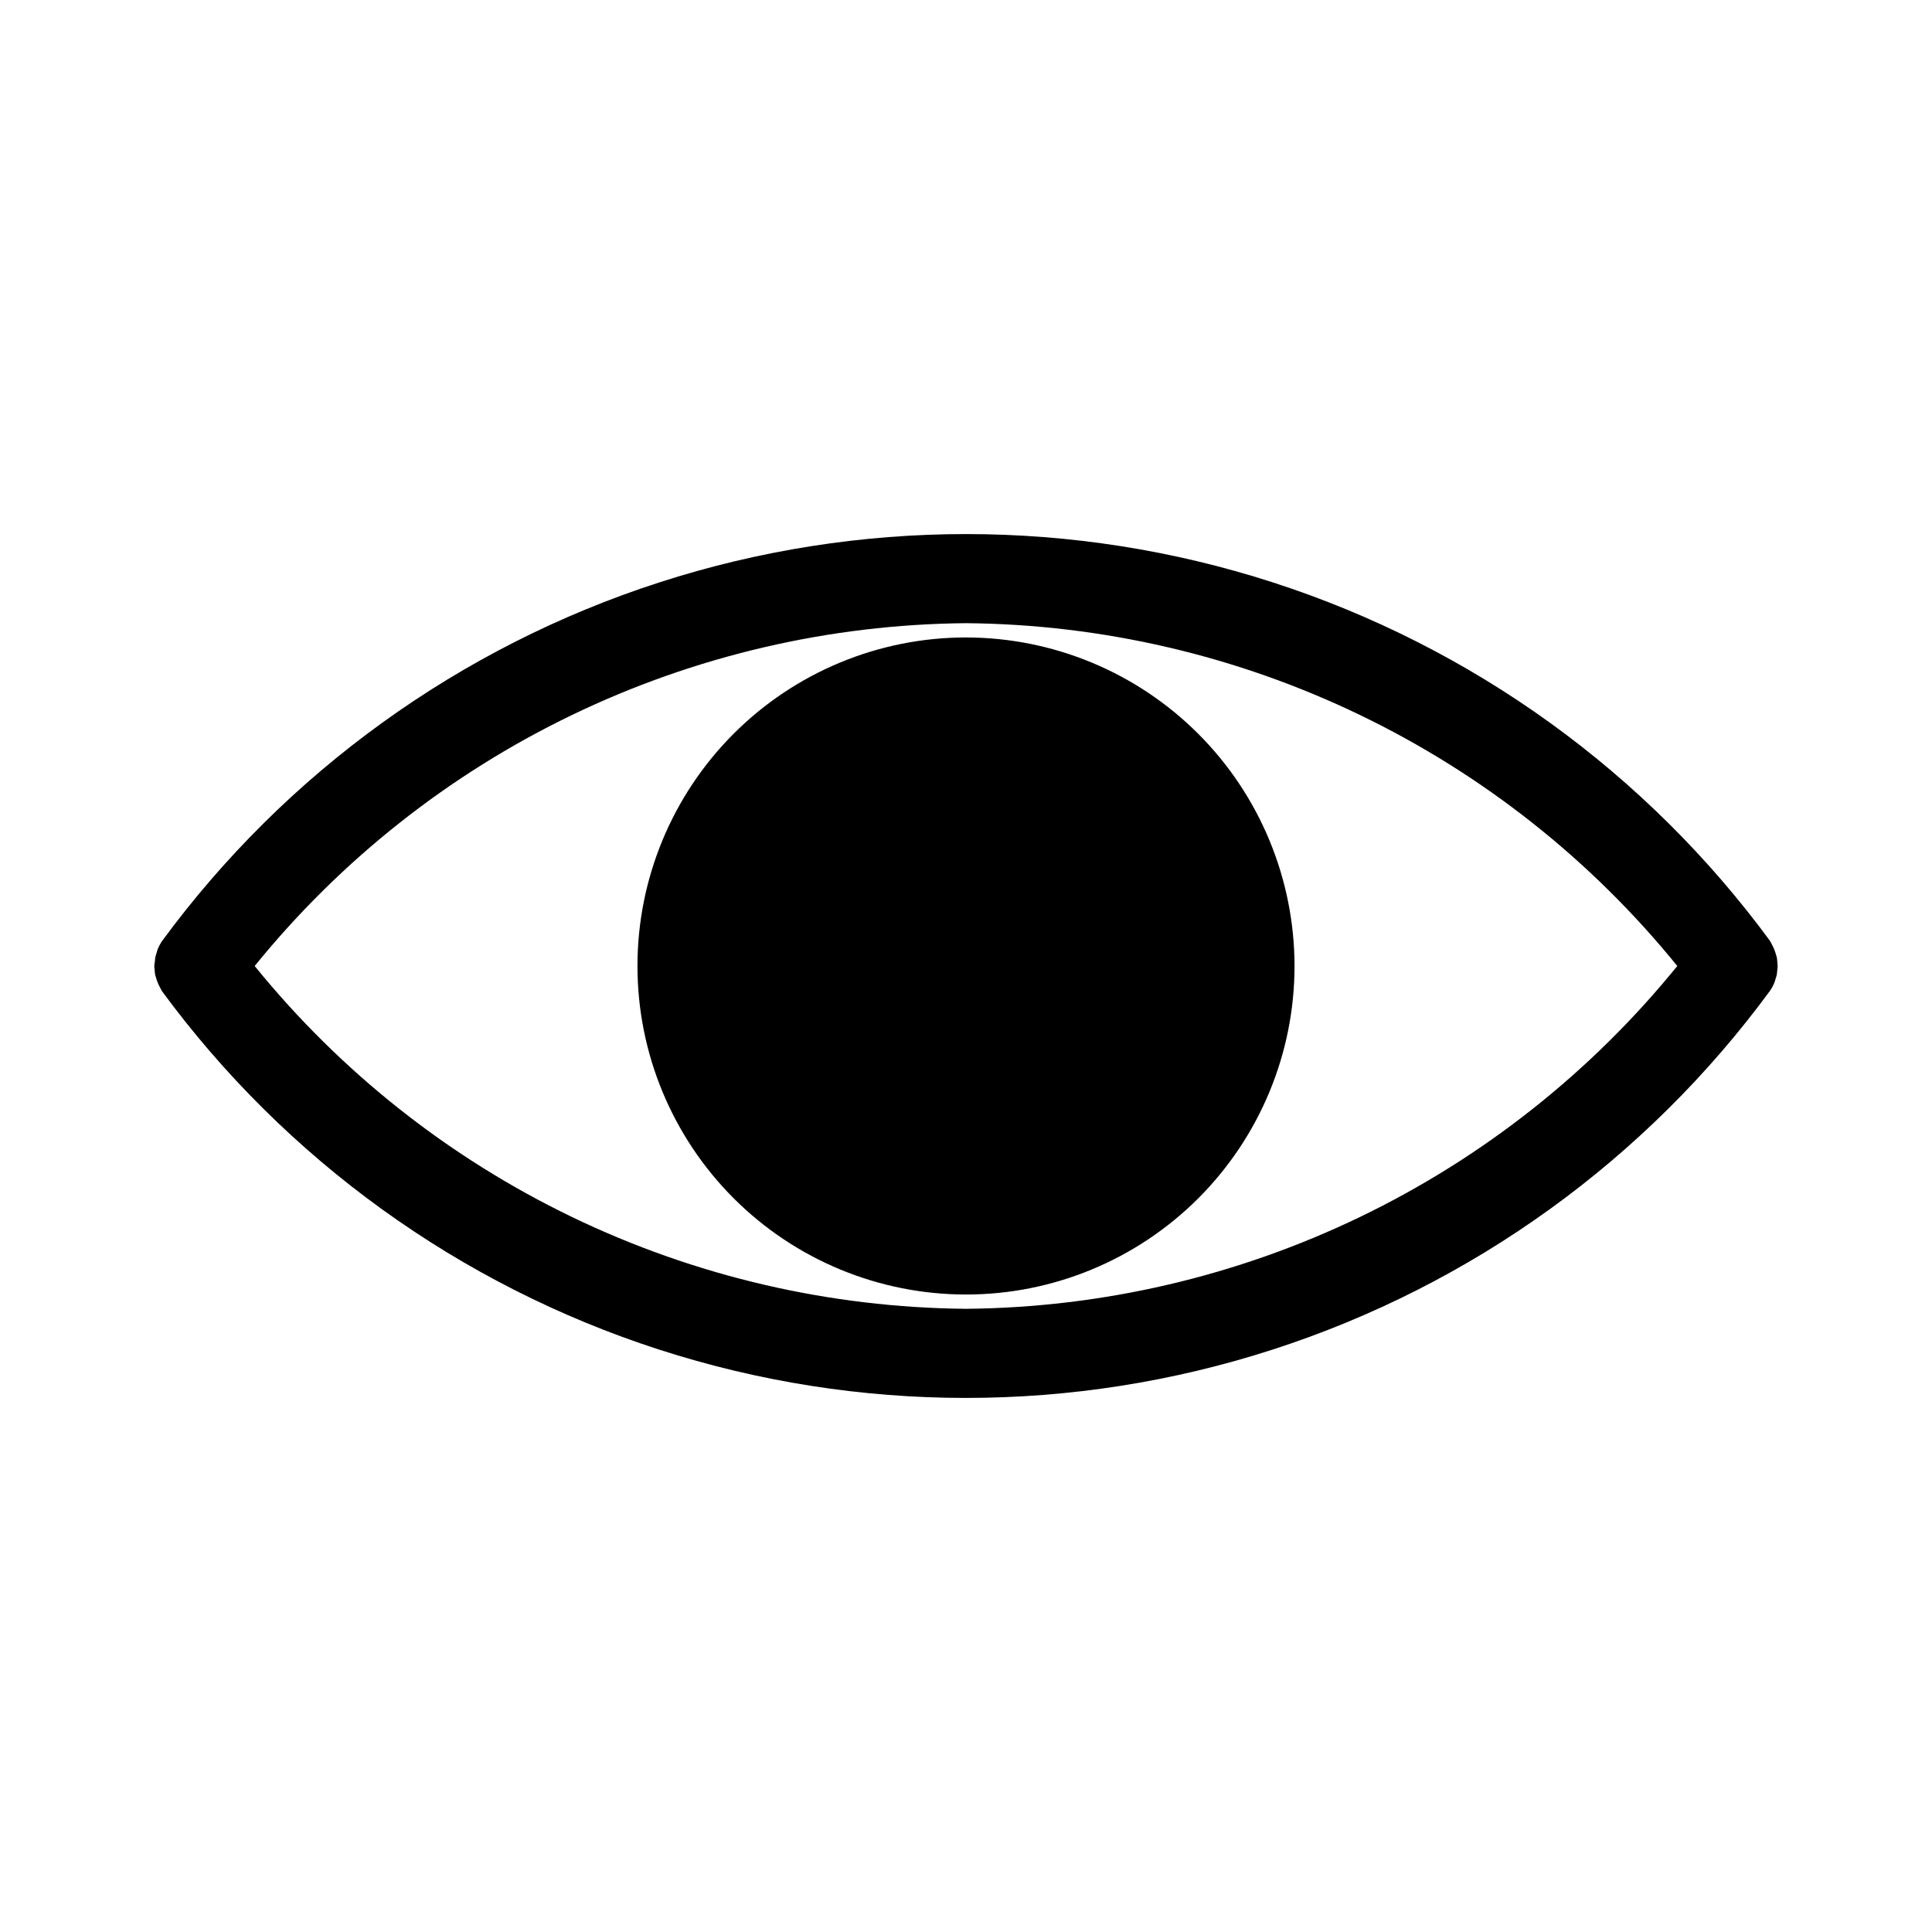 <?xml version="1.0" encoding="UTF-8"?>
<!-- Uploaded to: SVG Repo, www.svgrepo.com, Generator: SVG Repo Mixer Tools -->
<svg fill="#000000" width="800px" height="800px" version="1.1" viewBox="144 144 512 512" xmlns="http://www.w3.org/2000/svg">
 <path d="m614.22 404.46c0.133-0.324 0.195-0.652 0.301-0.984 0.141-0.395 0.258-0.793 0.355-1.203 0.059-0.383 0.098-0.77 0.117-1.156 0.055-0.371 0.086-0.746 0.102-1.117 0-0.309-0.055-0.605-0.078-0.914-0.023-0.461-0.07-0.918-0.141-1.371-0.039-0.195-0.117-0.379-0.172-0.566h-0.004c-0.23-0.91-0.566-1.789-1.008-2.621-0.18-0.34-0.332-0.699-0.543-1.023v-0.055c-32.867-44.762-78.992-78.039-131.84-95.113-52.844-17.07-109.72-17.07-162.57 0-52.844 17.074-98.969 50.352-131.84 95.113-0.434 0.652-0.801 1.344-1.094 2.07-0.133 0.324-0.195 0.66-0.301 0.992-0.141 0.391-0.258 0.789-0.352 1.195-0.059 0.383-0.098 0.77-0.117 1.156-0.07 0.375-0.117 0.754-0.145 1.137 0 0.309 0.055 0.605 0.078 0.914v-0.004c0.027 0.461 0.074 0.918 0.145 1.371 0 0.195 0.117 0.379 0.172 0.566 0.23 0.926 0.578 1.82 1.031 2.66 0.172 0.332 0.316 0.668 0.52 0.984v0.055c32.867 44.766 78.992 78.043 131.84 95.113 52.844 17.074 109.72 17.074 162.57 0 52.844-17.07 98.969-50.348 131.84-95.113 0.449-0.652 0.828-1.352 1.133-2.086zm-214.22 86.387c-36.176-0.316-71.832-8.625-104.42-24.332-32.59-15.707-61.301-38.418-84.086-66.516 22.785-28.098 51.5-50.809 84.086-66.516 32.586-15.707 68.242-24.016 104.42-24.336 36.172 0.32 71.828 8.629 104.41 24.336 32.586 15.707 61.301 38.418 84.09 66.516-22.789 28.094-51.504 50.809-84.09 66.512-32.586 15.707-68.242 24.016-104.41 24.336zm87.062-90.848c0 23.09-9.172 45.234-25.5 61.562s-38.473 25.5-61.562 25.5c-23.094 0-45.238-9.172-61.566-25.5s-25.5-38.473-25.5-61.562c0-23.094 9.172-45.238 25.5-61.566s38.473-25.5 61.566-25.5c23.082 0.023 45.215 9.203 61.539 25.527 16.32 16.32 25.5 38.453 25.523 61.539z"/>
</svg>